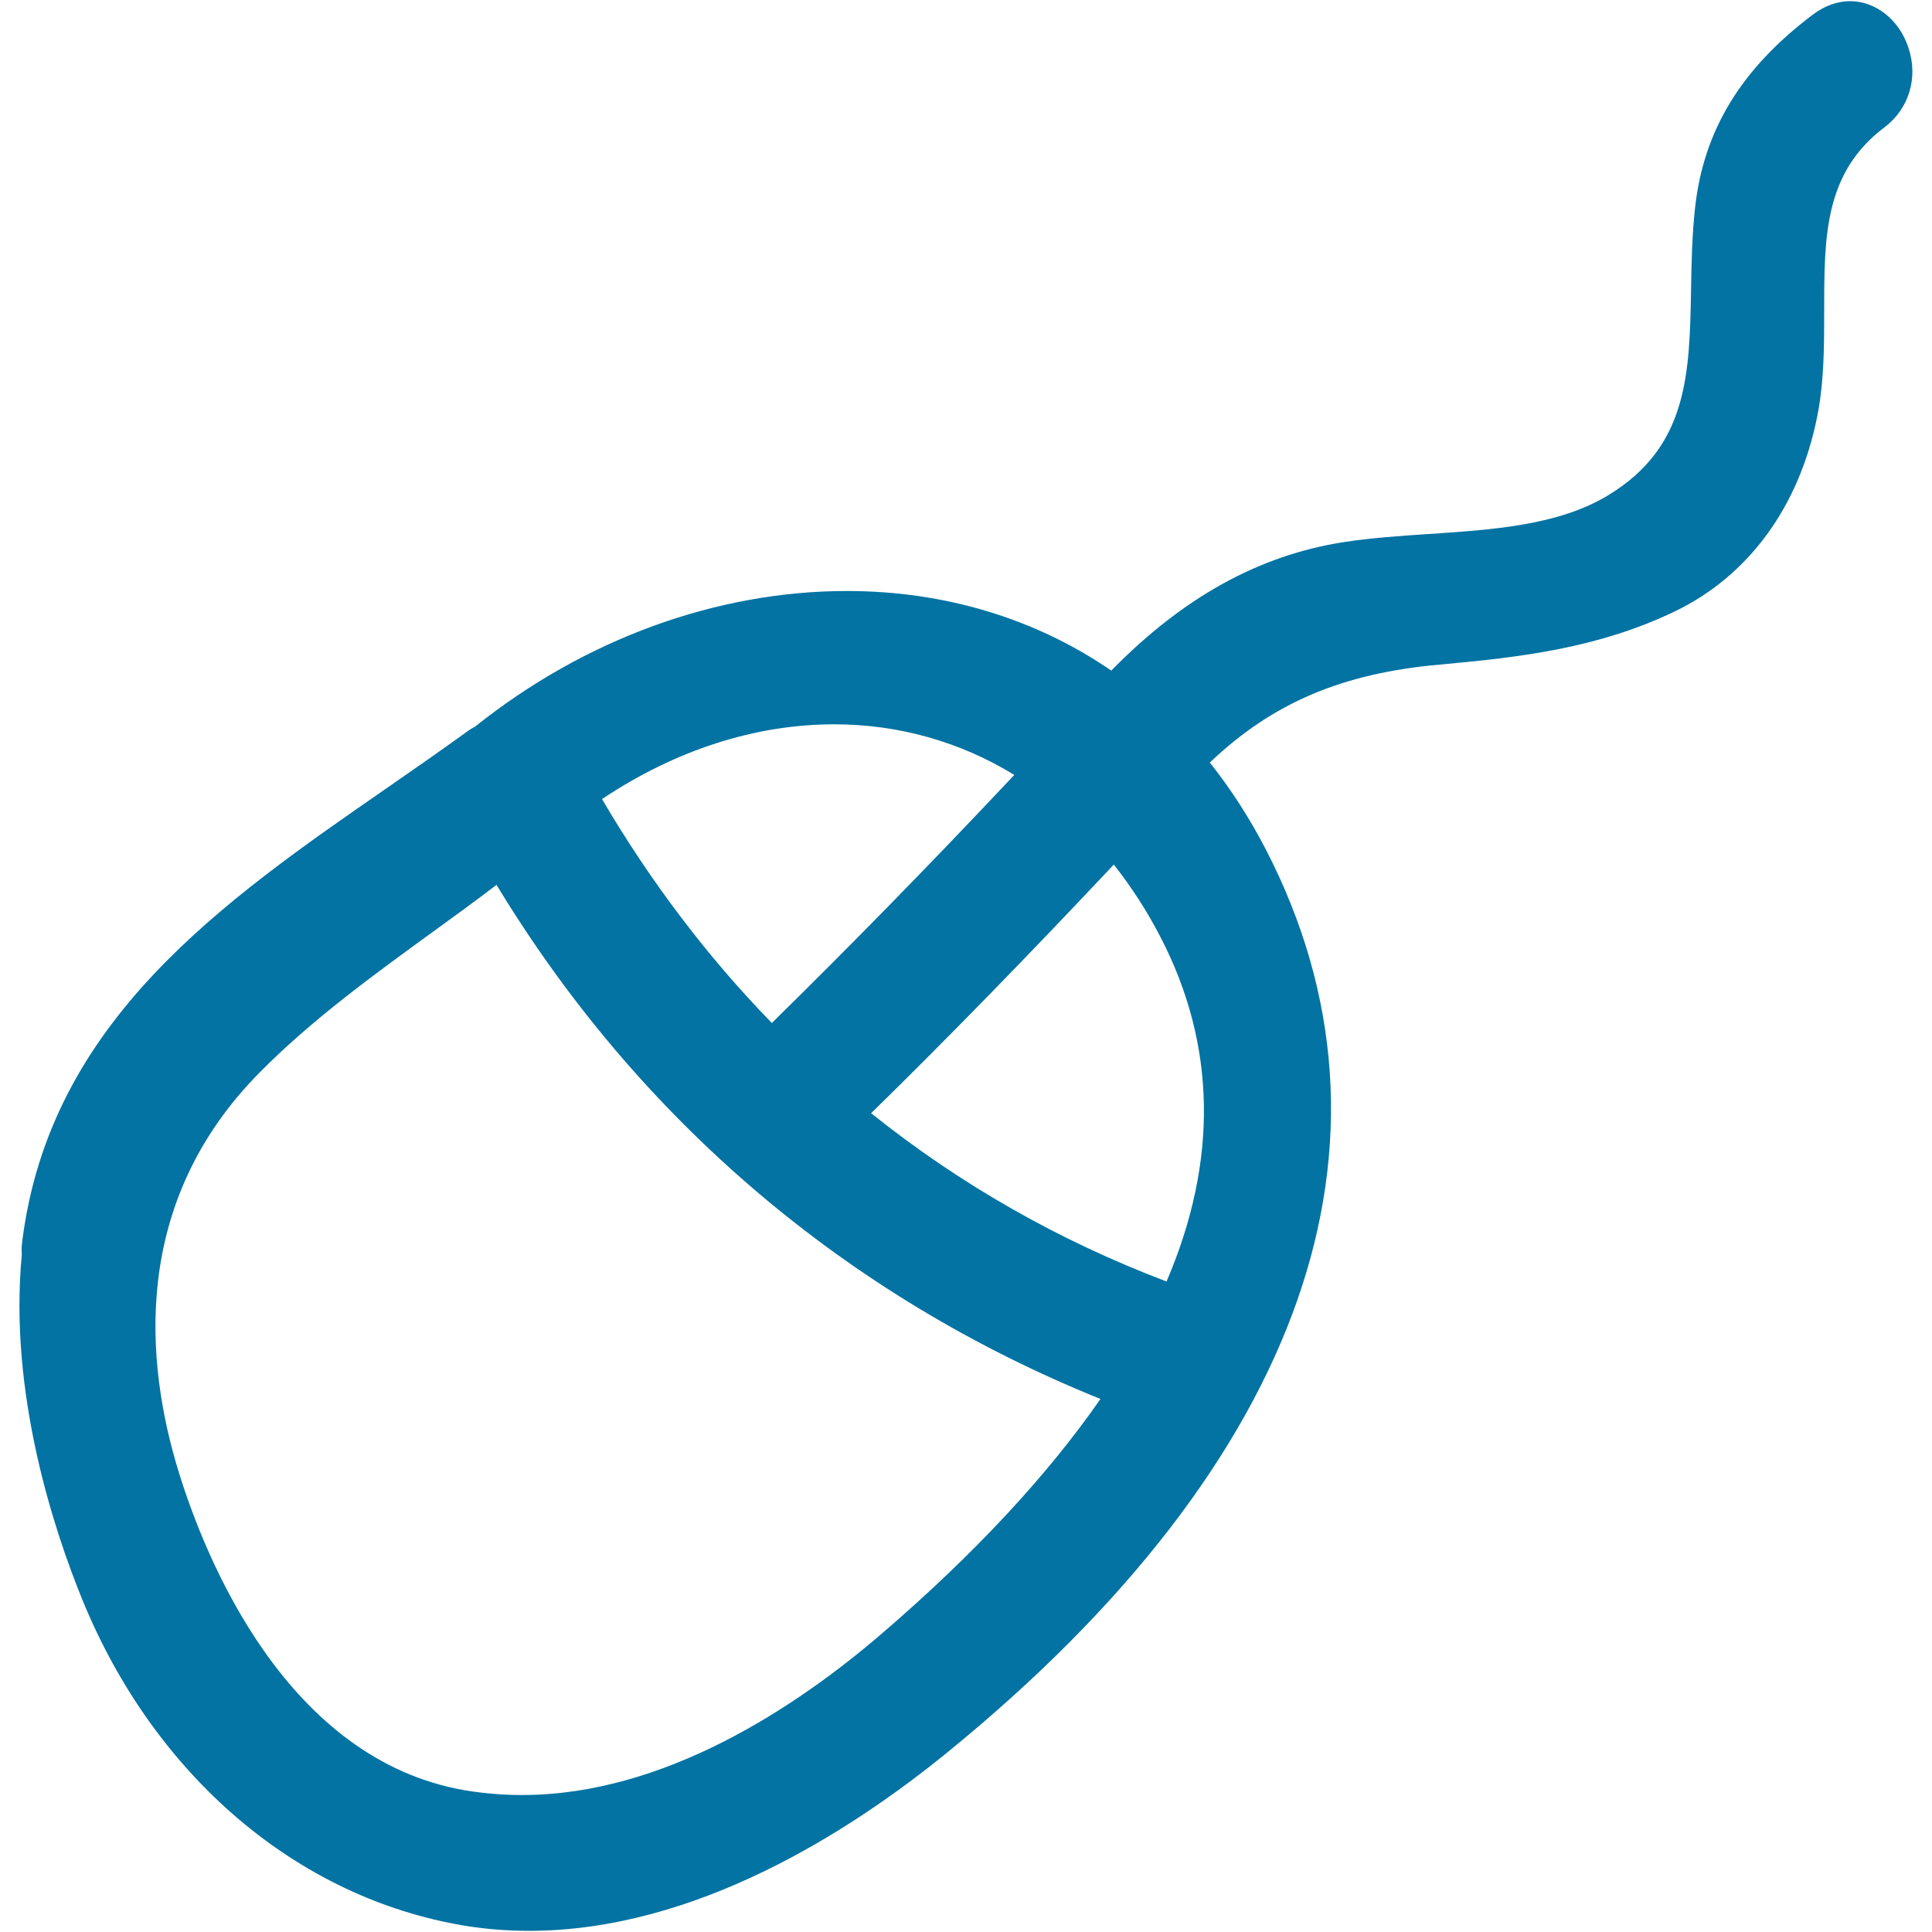 <svg xmlns="http://www.w3.org/2000/svg" viewBox="0 0 1000 1000" style="fill:#0273a2">
<title>Mouse Hand Drawn Tool SVG icon</title>
<g><g><path d="M957.6,0.6c-6.6,0-13.2,2.4-19.2,6.9c-37.1,28-56.5,59.7-61,99.7c-1.6,14.4-1.9,28.7-2.1,42.5c-0.8,43.8-1.5,81.6-43,106.7c-25.7,15.6-59.9,17.8-92.9,20c-14.7,1-29.8,2-43.9,4.2c-43.8,6.8-83.2,28.6-120.3,66.5c-39.3-27-86.4-41.2-136.8-41.2c-67.5,0-135.8,24.9-192.5,70.2c-1.3,0.7-2.6,1.4-3.9,2.4c-13.4,9.7-27.2,19.3-41.2,29C114.8,467,25.8,528.6,11.5,642.6c-0.3,2.3-0.4,4.5-0.2,6.7c-6.9,71.9,16.7,142.9,31.4,178.9C80,919.3,153.9,982.3,240.3,996.7c10.9,1.8,22.2,2.7,33.6,2.7c0,0,0,0,0,0c85.3,0,165.2-50.5,217.1-92.9c184-150.1,242.3-316,164-467.2c-8.3-16-18-31-28.8-44.6c32.4-30.9,68.5-46.2,118.9-50.7c43.3-3.9,82.3-8.7,121.5-27.4c38.4-18.4,64.7-54.3,74-101.1c3.6-18.1,3.6-36.7,3.6-54.8c0-38.2,0-71.3,31.2-94.8c12.7-9.6,17.6-25.7,12.4-41.2C983.1,10.3,970.9,0.6,957.6,0.6z M569.6,724.1c-27.4,39.5-65.3,80.3-113,121.3c-44.4,38.2-112.8,83.7-186.4,83.7c-9.7,0-19.3-0.8-28.7-2.3c-93.4-15.5-135.3-120.5-149-164.9c-17.6-57.2-24.7-139.6,42-206.9c26.8-27.1,58.6-50.2,89.3-72.5c10.9-7.9,22.2-16.1,33.2-24.5C330.6,579.5,438.2,671.1,569.6,724.1z M399.5,529.5c-33.4-34.3-62.9-73.3-87.9-115.9c38-25.4,79.4-38.7,120.2-38.7c33.2,0,65.2,9,93.2,26.2C480.9,448,439.6,490.1,399.5,529.5z M600.6,484.9c29,55.9,30,115.9,3.2,178.4c-55.7-21.1-107.1-50.4-152.9-87.1c40.3-39.5,81.5-81.8,125.6-128.7C585.7,459.2,593.8,471.7,600.6,484.9z"/></g></g>
</svg>